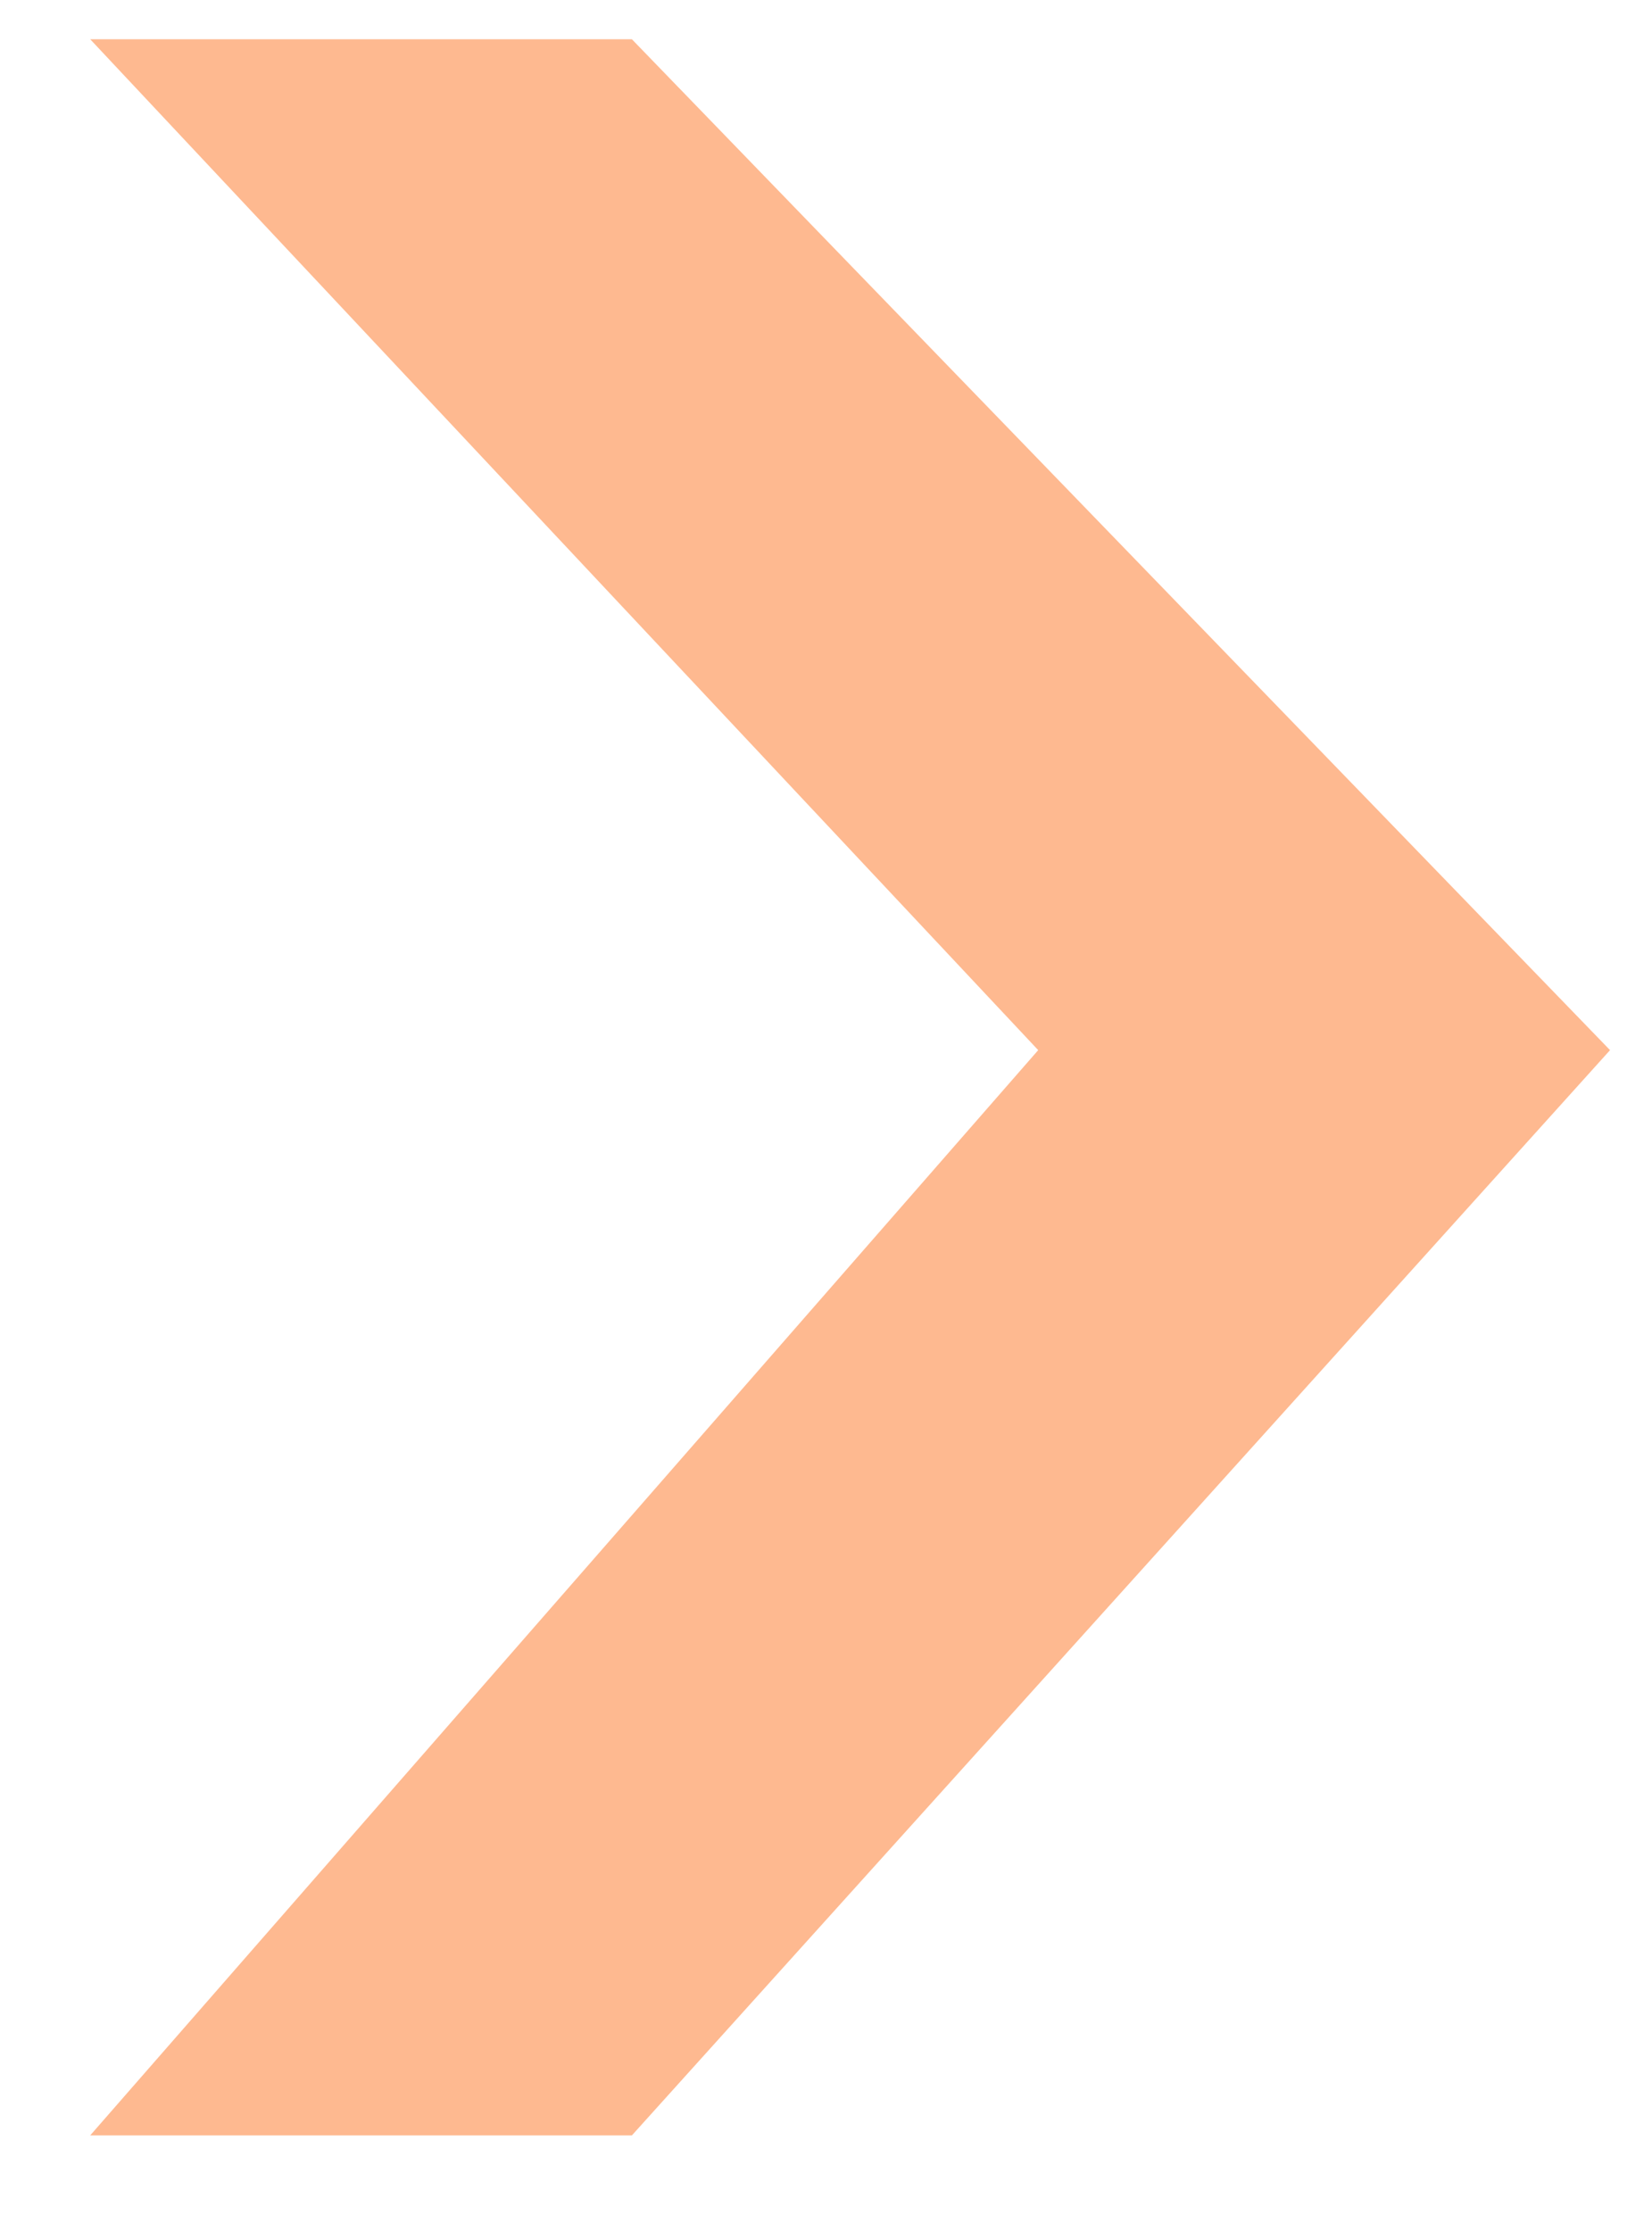 <svg width="20" height="27" viewBox="0 0 20 27" fill="none" xmlns="http://www.w3.org/2000/svg">
<g id="Punkt - Pil - Arrow">
<path id="Vector" d="M7.65 0.475H1.092L12.569 12.709L1.092 25.843H7.65L19.492 12.709L7.65 0.475Z" fill="#FEB990"/>
</g>
</svg>
